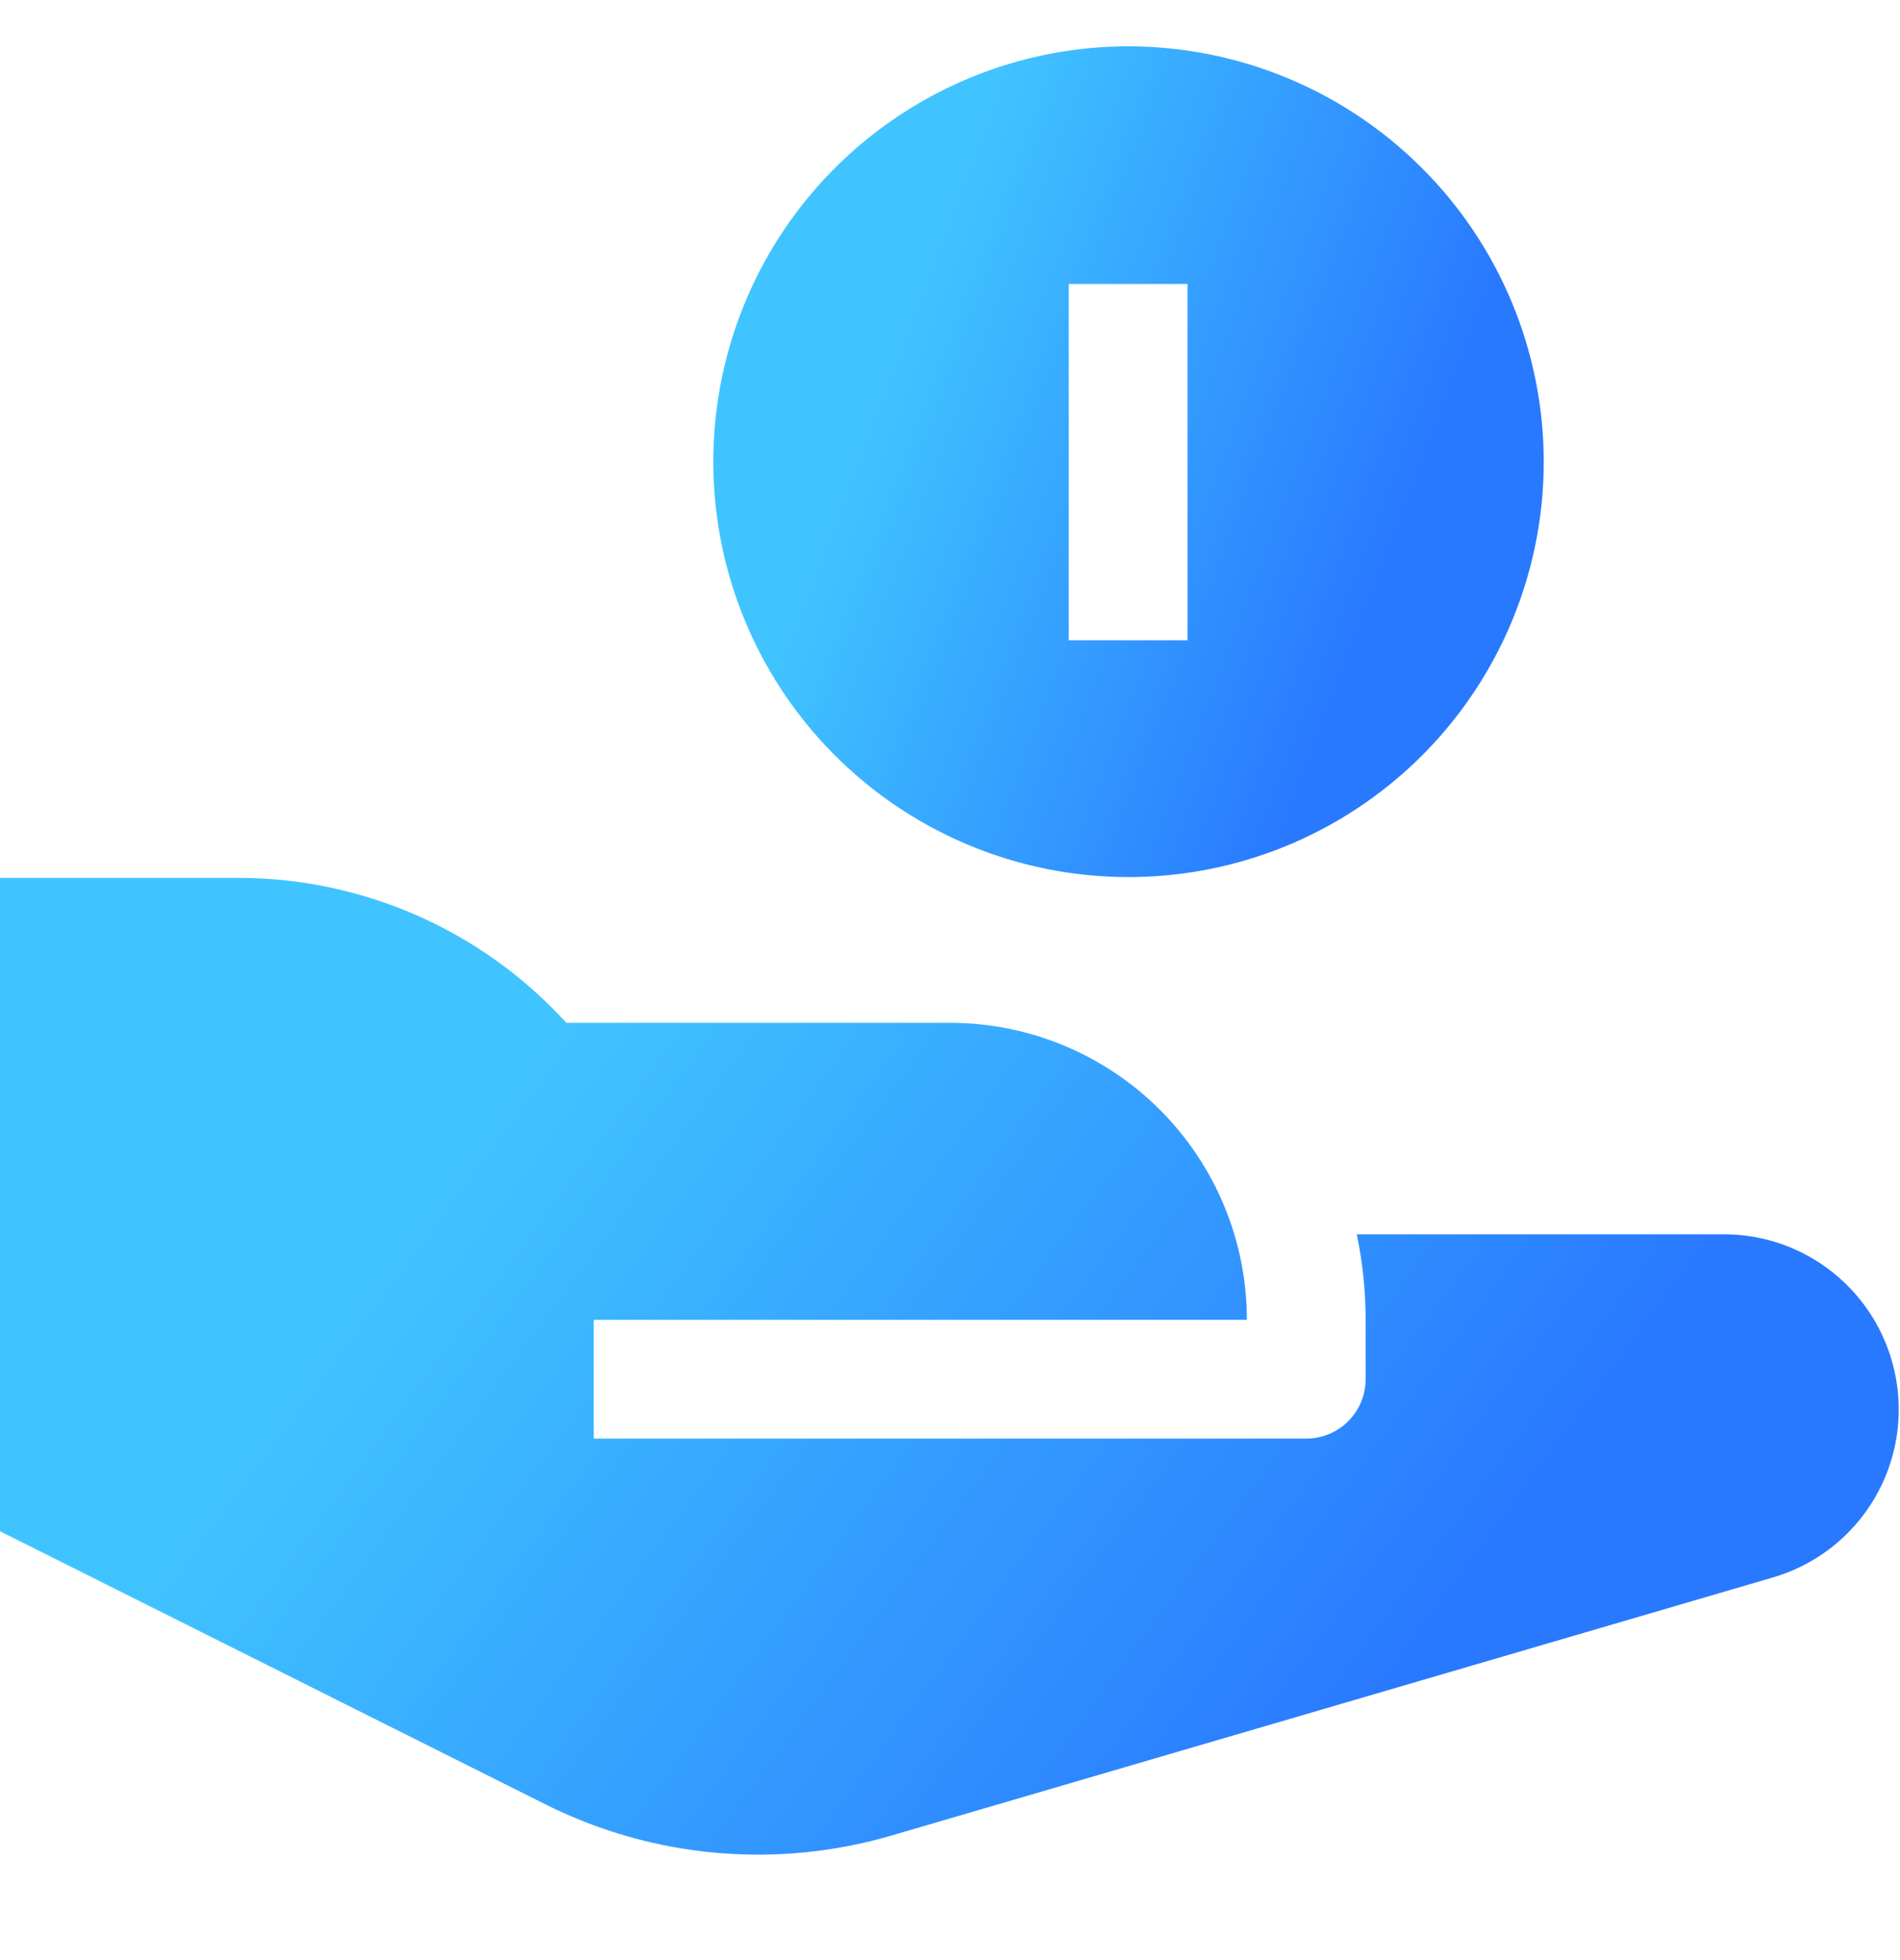<svg width="32" height="33" viewBox="0 0 32 33" fill="none" xmlns="http://www.w3.org/2000/svg">
<g clip-path="url(#clip0_69_2149)">
<g clip-path="url(#clip1_69_2149)">
<g clip-path="url(#clip2_69_2149)">
<path d="M19.007 0.78C17.624 0.78 16.272 1.19 15.122 1.959C13.972 2.727 13.075 3.819 12.546 5.097C12.017 6.375 11.878 7.781 12.148 9.137C12.418 10.494 13.084 11.74 14.062 12.718C15.04 13.696 16.286 14.362 17.642 14.632C18.999 14.902 20.405 14.763 21.683 14.234C22.961 13.704 24.053 12.808 24.821 11.658C25.59 10.508 26 9.156 26 7.773C25.998 5.919 25.261 4.141 23.949 2.83C22.638 1.519 20.861 0.782 19.007 0.78ZM20 10.78H18V4.78H20V10.78Z" fill="url(#paint0_linear_69_2149)"/>
<path d="M31.909 23.093C31.765 22.437 31.401 21.851 30.878 21.43C30.355 21.009 29.703 20.78 29.032 20.78H22.85C22.95 21.253 23 21.736 23 22.22V23.22C23 23.485 22.895 23.74 22.707 23.927C22.52 24.115 22.265 24.22 22 24.22H10V22.22H21C21 20.894 20.473 19.622 19.535 18.684C18.598 17.747 17.326 17.22 16 17.22H9.538C8.836 16.449 7.981 15.834 7.027 15.414C6.073 14.994 5.042 14.778 4 14.78H0V25.78L9.19 30.38C10.996 31.283 13.077 31.47 15.015 30.903L29.859 26.558C30.577 26.349 31.188 25.874 31.569 25.23C31.949 24.587 32.071 23.823 31.909 23.093Z" fill="url(#paint1_linear_69_2149)"/>
</g>
</g>
</g>
<defs>
<linearGradient id="paint0_linear_69_2149" x1="18.192" y1="-2.674" x2="26.793" y2="0.588" gradientUnits="userSpaceOnUse">
<stop stop-color="#40C4FF"/>
<stop offset="1" stop-color="#2979FF"/>
</linearGradient>
<linearGradient id="paint1_linear_69_2149" x1="14.128" y1="10.718" x2="28.697" y2="21.463" gradientUnits="userSpaceOnUse">
<stop stop-color="#40C4FF"/>
<stop offset="1" stop-color="#2979FF"/>
</linearGradient>
<clipPath id="clip0_69_2149">
<rect width="32" height="32" fill="white" transform="translate(0 0.78)"/>
</clipPath>
<clipPath id="clip1_69_2149">
<rect width="32" height="32" fill="white" transform="translate(0 0.78)"/>
</clipPath>
<clipPath id="clip2_69_2149">
<rect width="32" height="32" fill="white" transform="translate(0 0.78)"/>
</clipPath>
</defs>
</svg>
